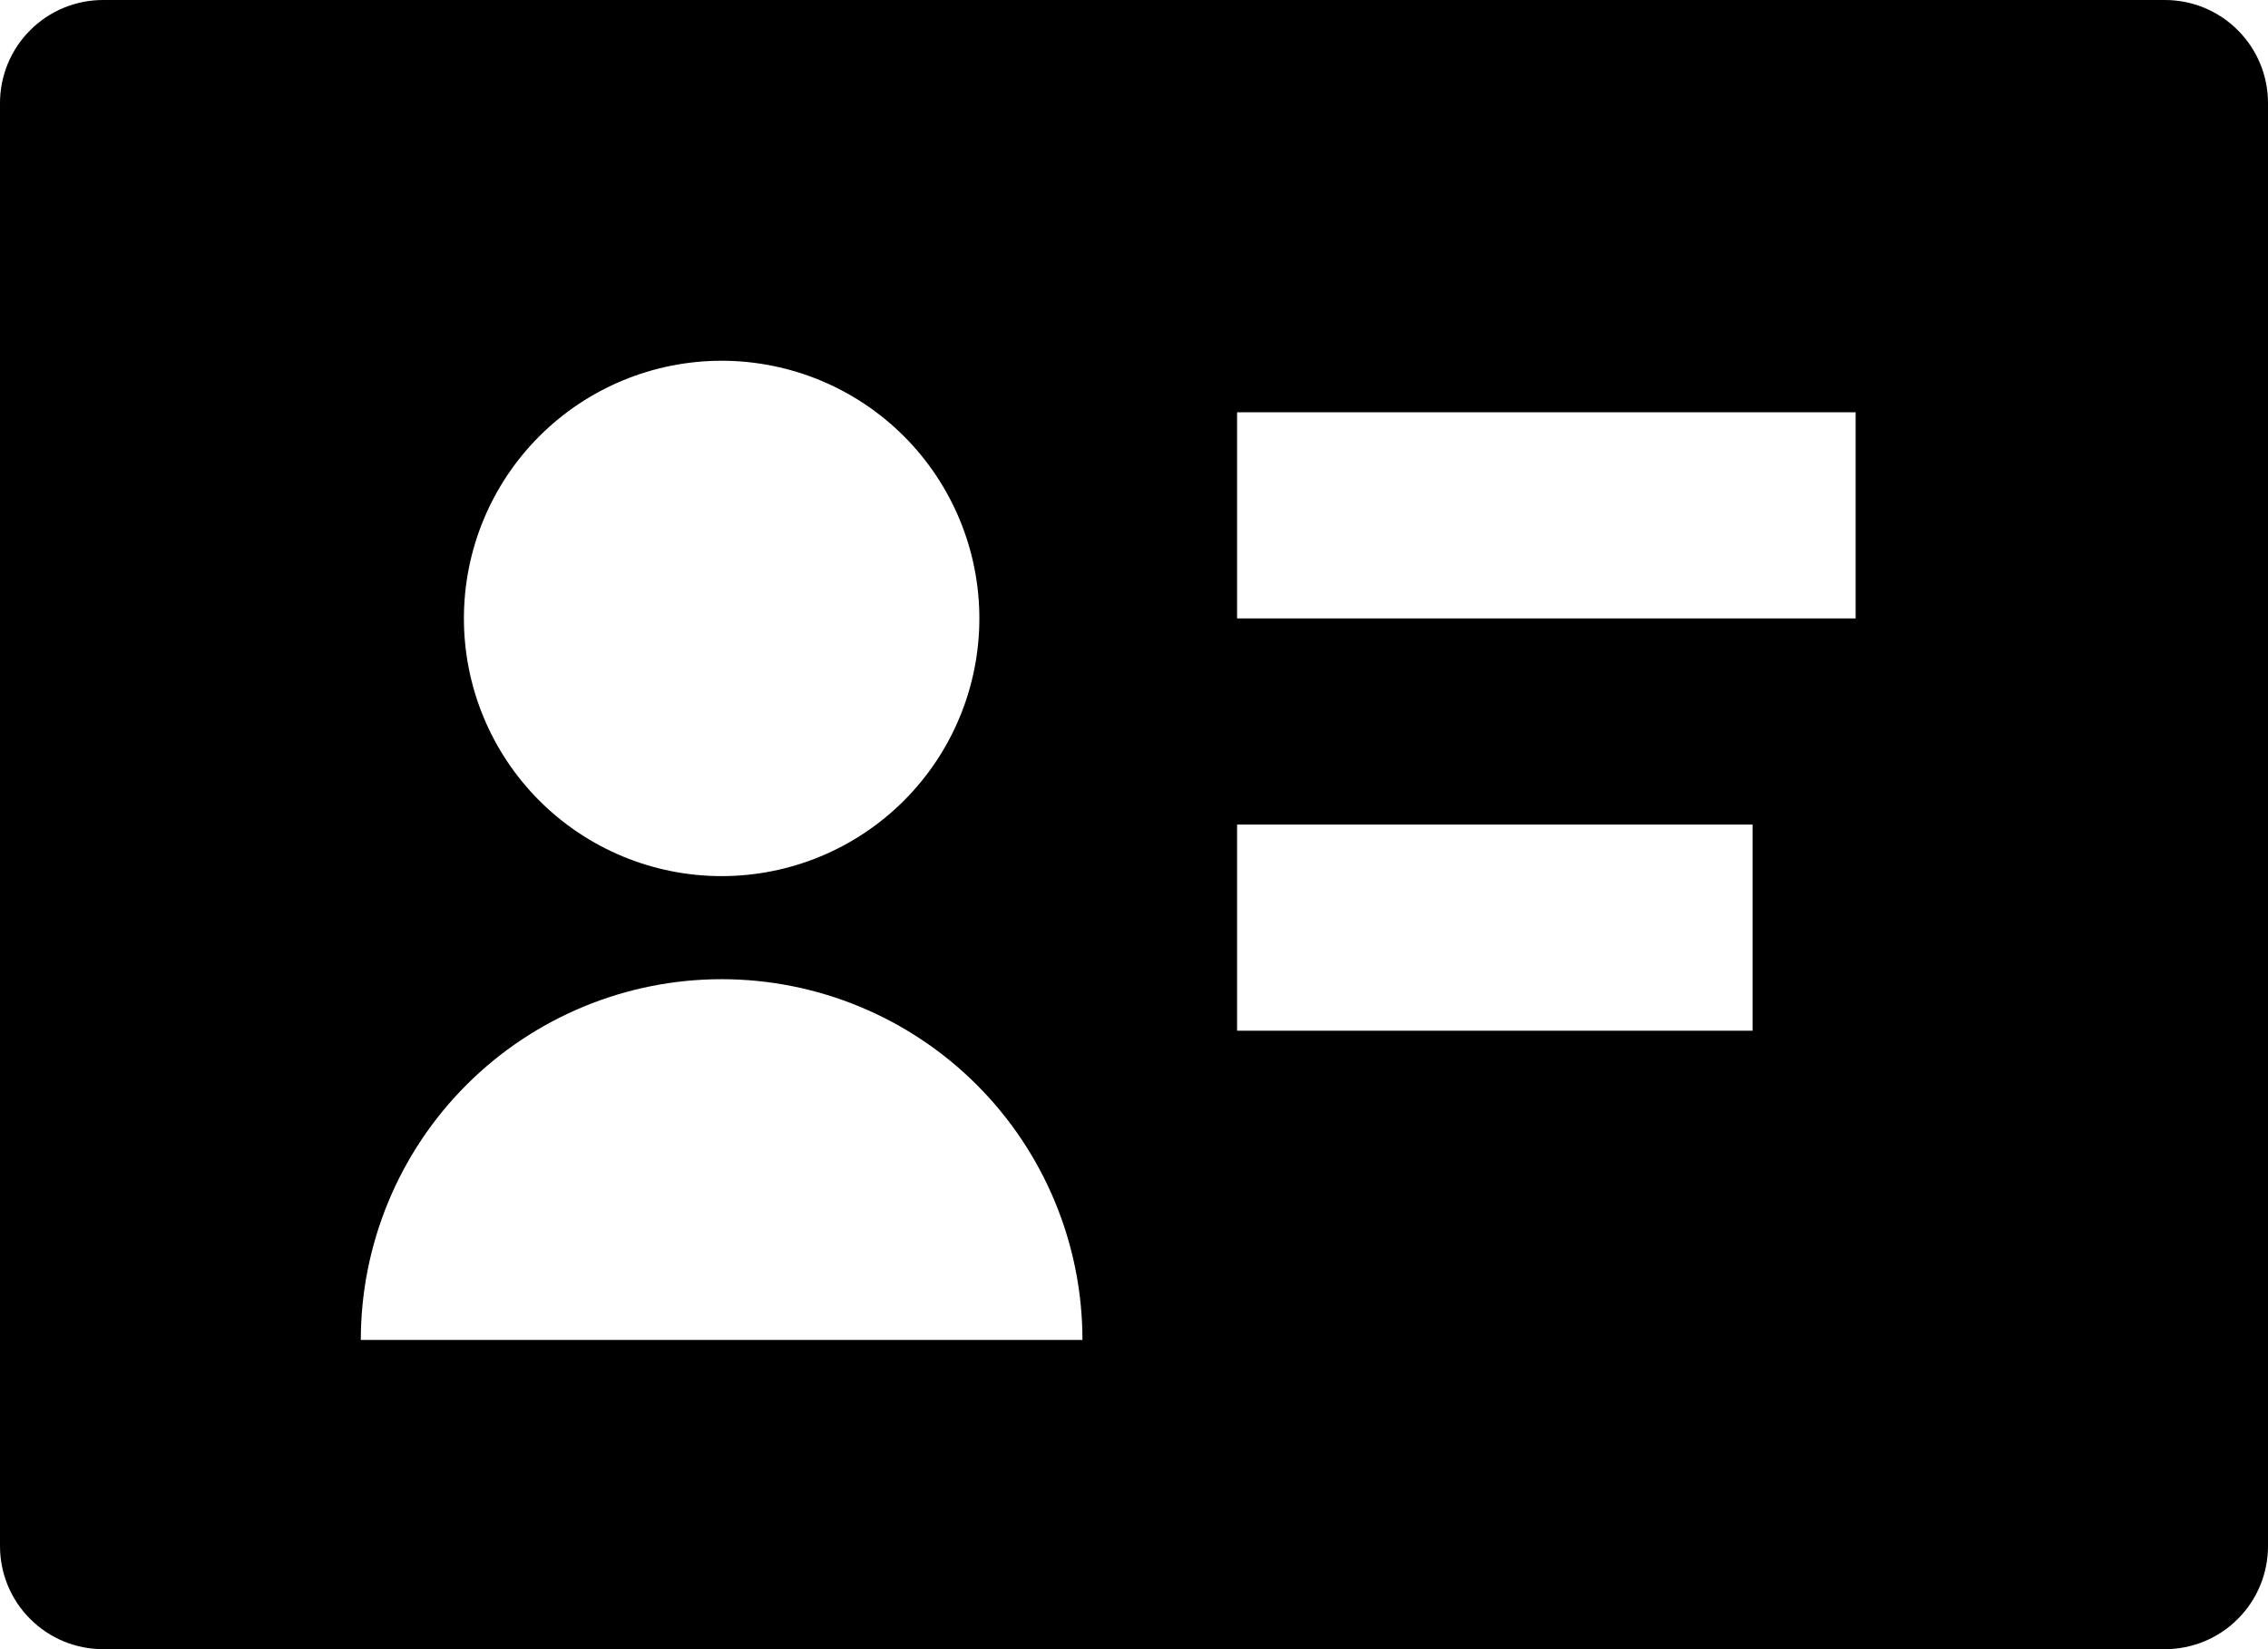 <svg width="22" height="16" viewBox="0 0 22 16" fill="none" xmlns="http://www.w3.org/2000/svg">
<path d="M0 1C0 0.735 0.105 0.48 0.293 0.293C0.48 0.105 0.735 0 1 0H21C21.265 0 21.52 0.105 21.707 0.293C21.895 0.48 22 0.735 22 1V15C22 15.265 21.895 15.52 21.707 15.707C21.52 15.895 21.265 16 21 16H1C0.735 16 0.48 15.895 0.293 15.707C0.105 15.52 0 15.265 0 15V1ZM12 4V6H18V4H12ZM17 8H12V10H17V8ZM9.5 6C9.5 5.337 9.237 4.701 8.768 4.232C8.299 3.763 7.663 3.5 7 3.5C6.337 3.5 5.701 3.763 5.232 4.232C4.763 4.701 4.5 5.337 4.5 6C4.5 6.663 4.763 7.299 5.232 7.768C5.701 8.237 6.337 8.5 7 8.5C7.663 8.5 8.299 8.237 8.768 7.768C9.237 7.299 9.5 6.663 9.5 6ZM7 9.5C6.072 9.5 5.181 9.869 4.525 10.525C3.869 11.181 3.5 12.072 3.5 13H10.5C10.5 12.072 10.131 11.181 9.475 10.525C8.819 9.869 7.928 9.5 7 9.5Z" fill="black" style="fill:black;fill-opacity:1;"/>
</svg>
